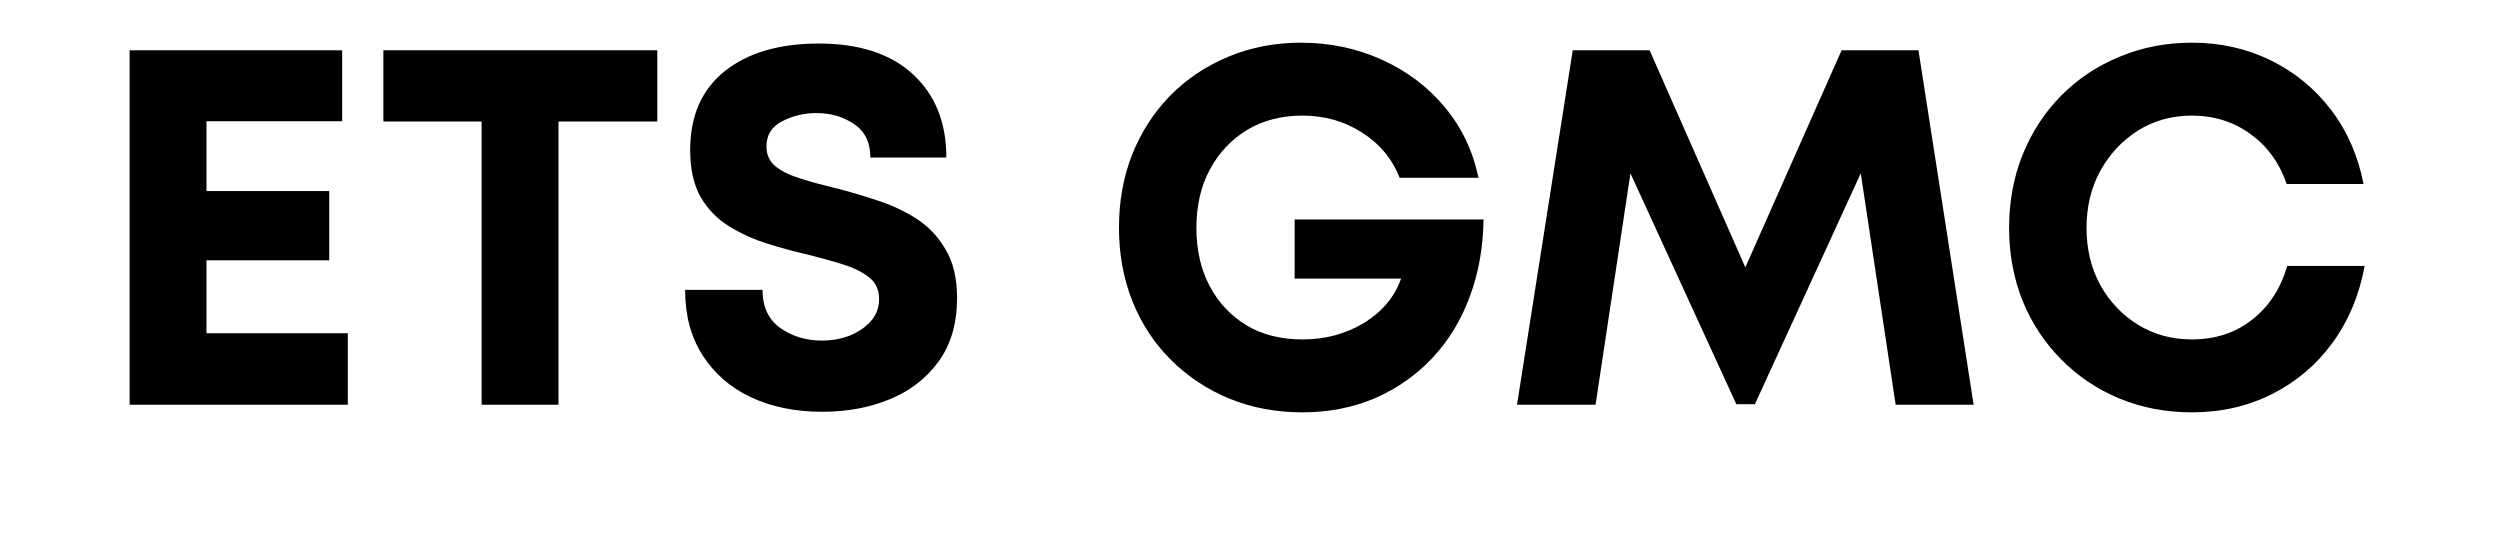 <svg xmlns="http://www.w3.org/2000/svg" xmlns:xlink="http://www.w3.org/1999/xlink" width="185" zoomAndPan="magnify" viewBox="0 0 138.75 30" height="40" preserveAspectRatio="xMidYMid meet" version="1.2"><defs/><g id="43a1dcab64"><g style="fill:#000000;fill-opacity:1;"><g transform="translate(4.944, 22.463)"><path style="stroke:none" d="M 6.516 -3.969 L 14.359 -3.969 L 14.359 0 L 2.25 0 L 2.25 -19.672 L 14.047 -19.672 L 14.047 -15.734 L 6.516 -15.734 L 6.516 -11.859 L 13.328 -11.859 L 13.328 -8.016 L 6.516 -8.016 Z M 6.516 -3.969 "/></g></g><g style="fill:#000000;fill-opacity:1;"><g transform="translate(20.652, 22.463)"><path style="stroke:none" d="M 15.828 -19.672 L 15.828 -15.719 L 10.344 -15.719 L 10.344 0 L 6.078 0 L 6.078 -15.719 L 0.625 -15.719 L 0.625 -19.672 Z M 15.828 -19.672 "/></g></g><g style="fill:#000000;fill-opacity:1;"><g transform="translate(36.867, 22.463)"><path style="stroke:none" d="M 8.766 0.391 C 7.266 0.391 5.941 0.117 4.797 -0.422 C 3.66 -0.961 2.77 -1.738 2.125 -2.75 C 1.477 -3.758 1.156 -4.969 1.156 -6.375 L 5.453 -6.375 C 5.453 -5.426 5.785 -4.719 6.453 -4.25 C 7.117 -3.789 7.879 -3.562 8.734 -3.562 C 9.285 -3.562 9.797 -3.648 10.266 -3.828 C 10.742 -4.016 11.141 -4.281 11.453 -4.625 C 11.766 -4.969 11.922 -5.383 11.922 -5.875 C 11.922 -6.383 11.738 -6.781 11.375 -7.062 C 11.02 -7.352 10.539 -7.594 9.938 -7.781 C 9.344 -7.969 8.691 -8.148 7.984 -8.328 C 7.254 -8.492 6.504 -8.695 5.734 -8.938 C 4.961 -9.176 4.25 -9.5 3.594 -9.906 C 2.938 -10.312 2.41 -10.852 2.016 -11.531 C 1.629 -12.219 1.438 -13.086 1.438 -14.141 C 1.438 -16.035 2.078 -17.492 3.359 -18.516 C 4.641 -19.535 6.379 -20.047 8.578 -20.047 C 10.828 -20.047 12.566 -19.477 13.797 -18.344 C 15.035 -17.207 15.656 -15.664 15.656 -13.719 L 11.438 -13.719 C 11.438 -14.562 11.133 -15.18 10.531 -15.578 C 9.938 -15.984 9.242 -16.188 8.453 -16.188 C 7.766 -16.188 7.129 -16.035 6.547 -15.734 C 5.961 -15.441 5.672 -14.973 5.672 -14.328 C 5.672 -13.867 5.844 -13.5 6.188 -13.219 C 6.539 -12.945 7.004 -12.723 7.578 -12.547 C 8.148 -12.367 8.781 -12.195 9.469 -12.031 C 10.219 -11.844 10.984 -11.617 11.766 -11.359 C 12.555 -11.109 13.289 -10.77 13.969 -10.344 C 14.645 -9.914 15.191 -9.344 15.609 -8.625 C 16.035 -7.914 16.25 -7.02 16.25 -5.938 C 16.25 -4.508 15.906 -3.328 15.219 -2.391 C 14.531 -1.453 13.625 -0.754 12.5 -0.297 C 11.383 0.16 10.141 0.391 8.766 0.391 Z M 8.766 0.391 "/></g></g><g style="fill:#000000;fill-opacity:1;"><g transform="translate(54.262, 22.463)"><path style="stroke:none" d=""/></g></g><g style="fill:#000000;fill-opacity:1;"><g transform="translate(60.978, 22.463)"><path style="stroke:none" d="M 10.875 -10.281 L 21.359 -10.281 C 21.336 -8.727 21.082 -7.301 20.594 -6 C 20.113 -4.695 19.426 -3.566 18.531 -2.609 C 17.645 -1.66 16.586 -0.914 15.359 -0.375 C 14.129 0.156 12.773 0.422 11.297 0.422 C 9.859 0.422 8.52 0.172 7.281 -0.328 C 6.039 -0.836 4.957 -1.551 4.031 -2.469 C 3.102 -3.383 2.383 -4.473 1.875 -5.734 C 1.375 -6.992 1.125 -8.352 1.125 -9.812 C 1.125 -11.289 1.367 -12.648 1.859 -13.891 C 2.359 -15.141 3.062 -16.227 3.969 -17.156 C 4.883 -18.082 5.957 -18.801 7.188 -19.312 C 8.426 -19.832 9.77 -20.094 11.219 -20.094 C 12.844 -20.094 14.348 -19.773 15.734 -19.141 C 17.129 -18.504 18.289 -17.625 19.219 -16.5 C 20.156 -15.375 20.773 -14.07 21.078 -12.594 L 16.703 -12.594 C 16.285 -13.656 15.586 -14.492 14.609 -15.109 C 13.641 -15.734 12.535 -16.047 11.297 -16.047 C 10.141 -16.047 9.117 -15.781 8.234 -15.25 C 7.359 -14.719 6.672 -13.988 6.172 -13.062 C 5.672 -12.133 5.422 -11.051 5.422 -9.812 C 5.422 -8.594 5.664 -7.52 6.156 -6.594 C 6.645 -5.664 7.328 -4.938 8.203 -4.406 C 9.086 -3.883 10.117 -3.625 11.297 -3.625 C 12.578 -3.625 13.723 -3.93 14.734 -4.547 C 15.742 -5.172 16.426 -5.988 16.781 -7 L 10.875 -7 Z M 10.875 -10.281 "/></g></g><g style="fill:#000000;fill-opacity:1;"><g transform="translate(83.178, 22.463)"><path style="stroke:none" d="M 26.359 0 L 22.031 0 L 20.094 -12.844 L 14.219 -0.031 L 13.188 -0.031 L 7.312 -12.844 L 5.375 0 L 1.016 0 L 4.109 -19.672 L 8.375 -19.672 L 13.688 -7.625 L 19.031 -19.672 L 23.297 -19.672 Z M 26.359 0 "/></g></g><g style="fill:#000000;fill-opacity:1;"><g transform="translate(110.38, 22.463)"><path style="stroke:none" d="M 11.266 0.422 C 9.828 0.422 8.488 0.164 7.25 -0.344 C 6.008 -0.863 4.93 -1.586 4.016 -2.516 C 3.098 -3.441 2.383 -4.523 1.875 -5.766 C 1.375 -7.016 1.125 -8.363 1.125 -9.812 C 1.125 -11.27 1.375 -12.625 1.875 -13.875 C 2.383 -15.133 3.098 -16.227 4.016 -17.156 C 4.93 -18.082 6.008 -18.801 7.25 -19.312 C 8.488 -19.832 9.828 -20.094 11.266 -20.094 C 12.859 -20.094 14.32 -19.766 15.656 -19.109 C 16.988 -18.453 18.102 -17.535 19 -16.359 C 19.895 -15.18 20.492 -13.812 20.797 -12.25 L 16.531 -12.25 C 16.133 -13.414 15.469 -14.336 14.531 -15.016 C 13.594 -15.703 12.504 -16.047 11.266 -16.047 C 10.16 -16.047 9.164 -15.77 8.281 -15.219 C 7.406 -14.664 6.707 -13.922 6.188 -12.984 C 5.676 -12.047 5.422 -10.988 5.422 -9.812 C 5.422 -8.633 5.676 -7.578 6.188 -6.641 C 6.707 -5.711 7.406 -4.977 8.281 -4.438 C 9.164 -3.895 10.16 -3.625 11.266 -3.625 C 12.566 -3.625 13.68 -3.988 14.609 -4.719 C 15.547 -5.445 16.195 -6.441 16.562 -7.703 L 20.859 -7.703 C 20.555 -6.066 19.957 -4.641 19.062 -3.422 C 18.176 -2.211 17.062 -1.27 15.719 -0.594 C 14.383 0.082 12.898 0.422 11.266 0.422 Z M 11.266 0.422 "/></g></g></g></svg>